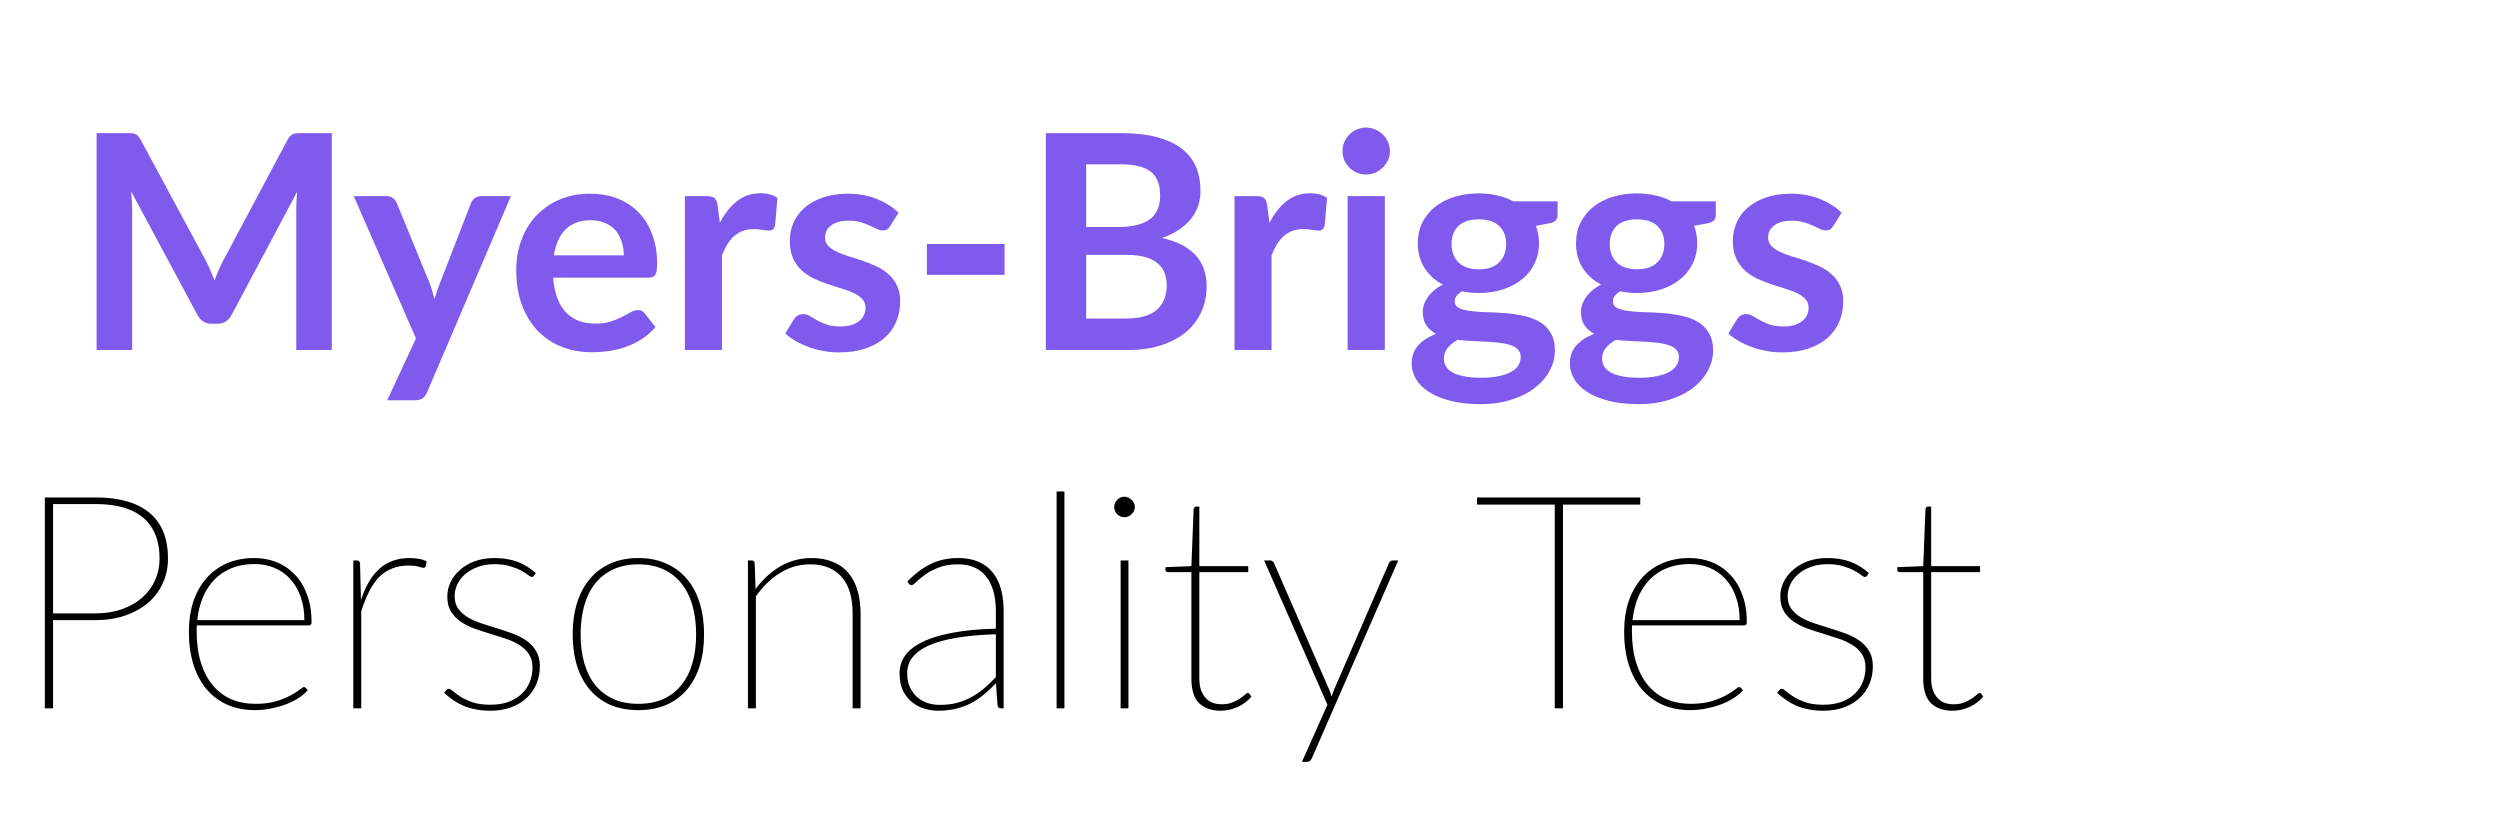 <svg width="300" height="100" viewBox="0 0 300 100" fill="none" xmlns="http://www.w3.org/2000/svg">
<path d="M39.817 15.972V42H35.551V25.188C35.551 24.516 35.587 23.79 35.659 23.01L27.793 37.788C27.421 38.496 26.851 38.85 26.083 38.85H25.399C24.631 38.85 24.061 38.496 23.689 37.788L15.733 22.956C15.769 23.352 15.799 23.742 15.823 24.126C15.847 24.51 15.859 24.864 15.859 25.188V42H11.593V15.972H15.247C15.463 15.972 15.649 15.978 15.805 15.99C15.961 16.002 16.099 16.032 16.219 16.08C16.351 16.128 16.465 16.206 16.561 16.314C16.669 16.422 16.771 16.566 16.867 16.746L24.661 31.2C24.865 31.584 25.051 31.98 25.219 32.388C25.399 32.796 25.573 33.216 25.741 33.648C25.909 33.204 26.083 32.778 26.263 32.37C26.443 31.95 26.635 31.548 26.839 31.164L34.525 16.746C34.621 16.566 34.723 16.422 34.831 16.314C34.939 16.206 35.053 16.128 35.173 16.08C35.305 16.032 35.449 16.002 35.605 15.99C35.761 15.978 35.947 15.972 36.163 15.972H39.817ZM61.312 23.532L51.25 47.076C51.118 47.388 50.944 47.622 50.728 47.778C50.524 47.946 50.206 48.03 49.774 48.03H46.462L49.918 40.614L42.448 23.532H46.354C46.702 23.532 46.972 23.616 47.164 23.784C47.368 23.952 47.518 24.144 47.614 24.36L51.538 33.936C51.67 34.26 51.778 34.584 51.862 34.908C51.958 35.232 52.048 35.562 52.132 35.898C52.24 35.562 52.348 35.232 52.456 34.908C52.564 34.572 52.684 34.242 52.816 33.918L56.524 24.36C56.62 24.12 56.776 23.922 56.992 23.766C57.22 23.61 57.472 23.532 57.748 23.532H61.312ZM74.856 30.642C74.856 30.066 74.772 29.526 74.604 29.022C74.448 28.506 74.208 28.056 73.884 27.672C73.56 27.288 73.146 26.988 72.642 26.772C72.15 26.544 71.574 26.43 70.914 26.43C69.63 26.43 68.616 26.796 67.872 27.528C67.14 28.26 66.672 29.298 66.468 30.642H74.856ZM66.378 33.324C66.45 34.272 66.618 35.094 66.882 35.79C67.146 36.474 67.494 37.044 67.926 37.5C68.358 37.944 68.868 38.28 69.456 38.508C70.056 38.724 70.716 38.832 71.436 38.832C72.156 38.832 72.774 38.748 73.29 38.58C73.818 38.412 74.274 38.226 74.658 38.022C75.054 37.818 75.396 37.632 75.684 37.464C75.984 37.296 76.272 37.212 76.548 37.212C76.92 37.212 77.196 37.35 77.376 37.626L78.654 39.246C78.162 39.822 77.61 40.308 76.998 40.704C76.386 41.088 75.744 41.4 75.072 41.64C74.412 41.868 73.734 42.03 73.038 42.126C72.354 42.222 71.688 42.27 71.04 42.27C69.756 42.27 68.562 42.06 67.458 41.64C66.354 41.208 65.394 40.578 64.578 39.75C63.762 38.91 63.12 37.878 62.652 36.654C62.184 35.418 61.95 33.99 61.95 32.37C61.95 31.11 62.154 29.928 62.562 28.824C62.97 27.708 63.552 26.742 64.308 25.926C65.076 25.098 66.006 24.444 67.098 23.964C68.202 23.484 69.444 23.244 70.824 23.244C71.988 23.244 73.062 23.43 74.046 23.802C75.03 24.174 75.876 24.72 76.584 25.44C77.292 26.148 77.844 27.024 78.24 28.068C78.648 29.1 78.852 30.282 78.852 31.614C78.852 32.286 78.78 32.742 78.636 32.982C78.492 33.21 78.216 33.324 77.808 33.324H66.378ZM86.382 26.736C86.958 25.632 87.642 24.768 88.434 24.144C89.226 23.508 90.162 23.19 91.242 23.19C92.094 23.19 92.778 23.376 93.294 23.748L93.006 27.078C92.946 27.294 92.856 27.45 92.736 27.546C92.628 27.63 92.478 27.672 92.286 27.672C92.106 27.672 91.836 27.642 91.476 27.582C91.128 27.522 90.786 27.492 90.45 27.492C89.958 27.492 89.52 27.564 89.136 27.708C88.752 27.852 88.404 28.062 88.092 28.338C87.792 28.602 87.522 28.926 87.282 29.31C87.054 29.694 86.838 30.132 86.634 30.624V42H82.188V23.532H84.798C85.254 23.532 85.572 23.616 85.752 23.784C85.932 23.94 86.052 24.228 86.112 24.648L86.382 26.736ZM106.816 27.132C106.696 27.324 106.57 27.462 106.438 27.546C106.306 27.618 106.138 27.654 105.934 27.654C105.718 27.654 105.484 27.594 105.232 27.474C104.992 27.354 104.71 27.222 104.386 27.078C104.062 26.922 103.69 26.784 103.27 26.664C102.862 26.544 102.376 26.484 101.812 26.484C100.936 26.484 100.246 26.67 99.742 27.042C99.25 27.414 99.004 27.9 99.004 28.5C99.004 28.896 99.13 29.232 99.382 29.508C99.646 29.772 99.988 30.006 100.408 30.21C100.84 30.414 101.326 30.6 101.866 30.768C102.406 30.924 102.952 31.098 103.504 31.29C104.068 31.482 104.62 31.704 105.16 31.956C105.7 32.196 106.18 32.508 106.6 32.892C107.032 33.264 107.374 33.714 107.626 34.242C107.89 34.77 108.022 35.406 108.022 36.15C108.022 37.038 107.86 37.86 107.536 38.616C107.224 39.36 106.756 40.008 106.132 40.56C105.508 41.1 104.734 41.526 103.81 41.838C102.898 42.138 101.842 42.288 100.642 42.288C100.006 42.288 99.382 42.228 98.77 42.108C98.17 42 97.588 41.844 97.024 41.64C96.472 41.436 95.956 41.196 95.476 40.92C95.008 40.644 94.594 40.344 94.234 40.02L95.26 38.328C95.392 38.124 95.548 37.968 95.728 37.86C95.908 37.752 96.136 37.698 96.412 37.698C96.688 37.698 96.946 37.776 97.186 37.932C97.438 38.088 97.726 38.256 98.05 38.436C98.374 38.616 98.752 38.784 99.184 38.94C99.628 39.096 100.186 39.174 100.858 39.174C101.386 39.174 101.836 39.114 102.208 38.994C102.592 38.862 102.904 38.694 103.144 38.49C103.396 38.286 103.576 38.052 103.684 37.788C103.804 37.512 103.864 37.23 103.864 36.942C103.864 36.51 103.732 36.156 103.468 35.88C103.216 35.604 102.874 35.364 102.442 35.16C102.022 34.956 101.536 34.776 100.984 34.62C100.444 34.452 99.886 34.272 99.31 34.08C98.746 33.888 98.188 33.666 97.636 33.414C97.096 33.15 96.61 32.82 96.178 32.424C95.758 32.028 95.416 31.542 95.152 30.966C94.9 30.39 94.774 29.694 94.774 28.878C94.774 28.122 94.924 27.402 95.224 26.718C95.524 26.034 95.962 25.44 96.538 24.936C97.126 24.42 97.852 24.012 98.716 23.712C99.592 23.4 100.6 23.244 101.74 23.244C103.012 23.244 104.17 23.454 105.214 23.874C106.258 24.294 107.128 24.846 107.824 25.53L106.816 27.132ZM111.224 29.274H120.548V32.982H111.224V29.274ZM135.238 38.22C136.138 38.22 136.894 38.112 137.506 37.896C138.118 37.68 138.604 37.392 138.964 37.032C139.336 36.672 139.6 36.252 139.756 35.772C139.924 35.292 140.008 34.782 140.008 34.242C140.008 33.678 139.918 33.174 139.738 32.73C139.558 32.274 139.276 31.89 138.892 31.578C138.508 31.254 138.01 31.008 137.398 30.84C136.798 30.672 136.072 30.588 135.22 30.588H130.342V38.22H135.238ZM130.342 19.716V27.24H134.194C135.85 27.24 137.098 26.94 137.938 26.34C138.79 25.74 139.216 24.786 139.216 23.478C139.216 22.122 138.832 21.156 138.064 20.58C137.296 20.004 136.096 19.716 134.464 19.716H130.342ZM134.464 15.972C136.168 15.972 137.626 16.134 138.838 16.458C140.05 16.782 141.04 17.244 141.808 17.844C142.588 18.444 143.158 19.17 143.518 20.022C143.878 20.874 144.058 21.834 144.058 22.902C144.058 23.514 143.968 24.102 143.788 24.666C143.608 25.218 143.326 25.74 142.942 26.232C142.57 26.712 142.09 27.15 141.502 27.546C140.926 27.942 140.236 28.278 139.432 28.554C143.008 29.358 144.796 31.29 144.796 34.35C144.796 35.454 144.586 36.474 144.166 37.41C143.746 38.346 143.134 39.156 142.33 39.84C141.526 40.512 140.536 41.04 139.36 41.424C138.184 41.808 136.84 42 135.328 42H125.5V15.972H134.464ZM152.335 26.736C152.911 25.632 153.595 24.768 154.387 24.144C155.179 23.508 156.115 23.19 157.195 23.19C158.047 23.19 158.731 23.376 159.247 23.748L158.959 27.078C158.899 27.294 158.809 27.45 158.689 27.546C158.581 27.63 158.431 27.672 158.239 27.672C158.059 27.672 157.789 27.642 157.429 27.582C157.081 27.522 156.739 27.492 156.403 27.492C155.911 27.492 155.473 27.564 155.089 27.708C154.705 27.852 154.357 28.062 154.045 28.338C153.745 28.602 153.475 28.926 153.235 29.31C153.007 29.694 152.791 30.132 152.587 30.624V42H148.141V23.532H150.751C151.207 23.532 151.525 23.616 151.705 23.784C151.885 23.94 152.005 24.228 152.065 24.648L152.335 26.736ZM166.179 23.532V42H161.715V23.532H166.179ZM166.791 18.15C166.791 18.534 166.713 18.894 166.557 19.23C166.401 19.566 166.191 19.86 165.927 20.112C165.675 20.364 165.375 20.568 165.027 20.724C164.679 20.868 164.307 20.94 163.911 20.94C163.527 20.94 163.161 20.868 162.813 20.724C162.477 20.568 162.183 20.364 161.931 20.112C161.679 19.86 161.475 19.566 161.319 19.23C161.175 18.894 161.103 18.534 161.103 18.15C161.103 17.754 161.175 17.382 161.319 17.034C161.475 16.686 161.679 16.386 161.931 16.134C162.183 15.882 162.477 15.684 162.813 15.54C163.161 15.384 163.527 15.306 163.911 15.306C164.307 15.306 164.679 15.384 165.027 15.54C165.375 15.684 165.675 15.882 165.927 16.134C166.191 16.386 166.401 16.686 166.557 17.034C166.713 17.382 166.791 17.754 166.791 18.15ZM177.462 32.316C178.014 32.316 178.494 32.244 178.902 32.1C179.31 31.944 179.646 31.734 179.91 31.47C180.186 31.206 180.39 30.888 180.522 30.516C180.666 30.144 180.738 29.736 180.738 29.292C180.738 28.38 180.462 27.66 179.91 27.132C179.37 26.592 178.554 26.322 177.462 26.322C176.37 26.322 175.548 26.592 174.996 27.132C174.456 27.66 174.186 28.38 174.186 29.292C174.186 29.724 174.252 30.126 174.384 30.498C174.528 30.87 174.732 31.194 174.996 31.47C175.272 31.734 175.614 31.944 176.022 32.1C176.442 32.244 176.922 32.316 177.462 32.316ZM182.484 42.828C182.484 42.468 182.376 42.174 182.16 41.946C181.944 41.718 181.65 41.544 181.278 41.424C180.906 41.292 180.468 41.196 179.964 41.136C179.472 41.076 178.944 41.034 178.38 41.01C177.828 40.974 177.252 40.944 176.652 40.92C176.064 40.896 175.488 40.848 174.924 40.776C174.432 41.052 174.03 41.376 173.718 41.748C173.418 42.12 173.268 42.552 173.268 43.044C173.268 43.368 173.346 43.668 173.502 43.944C173.67 44.232 173.928 44.478 174.276 44.682C174.636 44.886 175.098 45.042 175.662 45.15C176.226 45.27 176.916 45.33 177.732 45.33C178.56 45.33 179.274 45.264 179.874 45.132C180.474 45.012 180.966 44.838 181.35 44.61C181.746 44.394 182.034 44.13 182.214 43.818C182.394 43.518 182.484 43.188 182.484 42.828ZM186.912 24.162V25.818C186.912 26.346 186.594 26.67 185.958 26.79L184.302 27.096C184.554 27.732 184.68 28.428 184.68 29.184C184.68 30.096 184.494 30.924 184.122 31.668C183.762 32.4 183.258 33.024 182.61 33.54C181.962 34.056 181.194 34.458 180.306 34.746C179.43 35.022 178.482 35.16 177.462 35.16C177.102 35.16 176.754 35.142 176.418 35.106C176.082 35.07 175.752 35.022 175.428 34.962C174.852 35.31 174.564 35.7 174.564 36.132C174.564 36.504 174.732 36.78 175.068 36.96C175.416 37.128 175.872 37.248 176.436 37.32C177 37.392 177.642 37.44 178.362 37.464C179.082 37.476 179.82 37.512 180.576 37.572C181.332 37.632 182.07 37.74 182.79 37.896C183.51 38.04 184.152 38.274 184.716 38.598C185.28 38.922 185.73 39.366 186.066 39.93C186.414 40.482 186.588 41.196 186.588 42.072C186.588 42.888 186.384 43.68 185.976 44.448C185.58 45.216 184.998 45.9 184.23 46.5C183.474 47.1 182.538 47.58 181.422 47.94C180.318 48.312 179.058 48.498 177.642 48.498C176.25 48.498 175.038 48.36 174.006 48.084C172.974 47.82 172.116 47.46 171.432 47.004C170.748 46.56 170.238 46.044 169.902 45.456C169.566 44.868 169.398 44.256 169.398 43.62C169.398 42.756 169.656 42.036 170.172 41.46C170.7 40.872 171.42 40.404 172.332 40.056C171.84 39.804 171.45 39.468 171.162 39.048C170.874 38.628 170.73 38.076 170.73 37.392C170.73 37.116 170.778 36.834 170.874 36.546C170.982 36.246 171.132 35.952 171.324 35.664C171.528 35.376 171.78 35.106 172.08 34.854C172.38 34.59 172.734 34.356 173.142 34.152C172.206 33.648 171.468 32.976 170.928 32.136C170.4 31.296 170.136 30.312 170.136 29.184C170.136 28.272 170.316 27.45 170.676 26.718C171.048 25.974 171.558 25.344 172.206 24.828C172.866 24.3 173.64 23.898 174.528 23.622C175.428 23.346 176.406 23.208 177.462 23.208C178.254 23.208 178.998 23.292 179.694 23.46C180.39 23.616 181.026 23.85 181.602 24.162H186.912ZM196.446 32.316C196.998 32.316 197.478 32.244 197.886 32.1C198.294 31.944 198.63 31.734 198.894 31.47C199.17 31.206 199.374 30.888 199.506 30.516C199.65 30.144 199.722 29.736 199.722 29.292C199.722 28.38 199.446 27.66 198.894 27.132C198.354 26.592 197.538 26.322 196.446 26.322C195.354 26.322 194.532 26.592 193.98 27.132C193.44 27.66 193.17 28.38 193.17 29.292C193.17 29.724 193.236 30.126 193.368 30.498C193.512 30.87 193.716 31.194 193.98 31.47C194.256 31.734 194.598 31.944 195.006 32.1C195.426 32.244 195.906 32.316 196.446 32.316ZM201.468 42.828C201.468 42.468 201.36 42.174 201.144 41.946C200.928 41.718 200.634 41.544 200.262 41.424C199.89 41.292 199.452 41.196 198.948 41.136C198.456 41.076 197.928 41.034 197.364 41.01C196.812 40.974 196.236 40.944 195.636 40.92C195.048 40.896 194.472 40.848 193.908 40.776C193.416 41.052 193.014 41.376 192.702 41.748C192.402 42.12 192.252 42.552 192.252 43.044C192.252 43.368 192.33 43.668 192.486 43.944C192.654 44.232 192.912 44.478 193.26 44.682C193.62 44.886 194.082 45.042 194.646 45.15C195.21 45.27 195.9 45.33 196.716 45.33C197.544 45.33 198.258 45.264 198.858 45.132C199.458 45.012 199.95 44.838 200.334 44.61C200.73 44.394 201.018 44.13 201.198 43.818C201.378 43.518 201.468 43.188 201.468 42.828ZM205.896 24.162V25.818C205.896 26.346 205.578 26.67 204.942 26.79L203.286 27.096C203.538 27.732 203.664 28.428 203.664 29.184C203.664 30.096 203.478 30.924 203.106 31.668C202.746 32.4 202.242 33.024 201.594 33.54C200.946 34.056 200.178 34.458 199.29 34.746C198.414 35.022 197.466 35.16 196.446 35.16C196.086 35.16 195.738 35.142 195.402 35.106C195.066 35.07 194.736 35.022 194.412 34.962C193.836 35.31 193.548 35.7 193.548 36.132C193.548 36.504 193.716 36.78 194.052 36.96C194.4 37.128 194.856 37.248 195.42 37.32C195.984 37.392 196.626 37.44 197.346 37.464C198.066 37.476 198.804 37.512 199.56 37.572C200.316 37.632 201.054 37.74 201.774 37.896C202.494 38.04 203.136 38.274 203.7 38.598C204.264 38.922 204.714 39.366 205.05 39.93C205.398 40.482 205.572 41.196 205.572 42.072C205.572 42.888 205.368 43.68 204.96 44.448C204.564 45.216 203.982 45.9 203.214 46.5C202.458 47.1 201.522 47.58 200.406 47.94C199.302 48.312 198.042 48.498 196.626 48.498C195.234 48.498 194.022 48.36 192.99 48.084C191.958 47.82 191.1 47.46 190.416 47.004C189.732 46.56 189.222 46.044 188.886 45.456C188.55 44.868 188.382 44.256 188.382 43.62C188.382 42.756 188.64 42.036 189.156 41.46C189.684 40.872 190.404 40.404 191.316 40.056C190.824 39.804 190.434 39.468 190.146 39.048C189.858 38.628 189.714 38.076 189.714 37.392C189.714 37.116 189.762 36.834 189.858 36.546C189.966 36.246 190.116 35.952 190.308 35.664C190.512 35.376 190.764 35.106 191.064 34.854C191.364 34.59 191.718 34.356 192.126 34.152C191.19 33.648 190.452 32.976 189.912 32.136C189.384 31.296 189.12 30.312 189.12 29.184C189.12 28.272 189.3 27.45 189.66 26.718C190.032 25.974 190.542 25.344 191.19 24.828C191.85 24.3 192.624 23.898 193.512 23.622C194.412 23.346 195.39 23.208 196.446 23.208C197.238 23.208 197.982 23.292 198.678 23.46C199.374 23.616 200.01 23.85 200.586 24.162H205.896ZM219.984 27.132C219.864 27.324 219.738 27.462 219.606 27.546C219.474 27.618 219.306 27.654 219.102 27.654C218.886 27.654 218.652 27.594 218.4 27.474C218.16 27.354 217.878 27.222 217.554 27.078C217.23 26.922 216.858 26.784 216.438 26.664C216.03 26.544 215.544 26.484 214.98 26.484C214.104 26.484 213.414 26.67 212.91 27.042C212.418 27.414 212.172 27.9 212.172 28.5C212.172 28.896 212.298 29.232 212.55 29.508C212.814 29.772 213.156 30.006 213.576 30.21C214.008 30.414 214.494 30.6 215.034 30.768C215.574 30.924 216.12 31.098 216.672 31.29C217.236 31.482 217.788 31.704 218.328 31.956C218.868 32.196 219.348 32.508 219.768 32.892C220.2 33.264 220.542 33.714 220.794 34.242C221.058 34.77 221.19 35.406 221.19 36.15C221.19 37.038 221.028 37.86 220.704 38.616C220.392 39.36 219.924 40.008 219.3 40.56C218.676 41.1 217.902 41.526 216.978 41.838C216.066 42.138 215.01 42.288 213.81 42.288C213.174 42.288 212.55 42.228 211.938 42.108C211.338 42 210.756 41.844 210.192 41.64C209.64 41.436 209.124 41.196 208.644 40.92C208.176 40.644 207.762 40.344 207.402 40.02L208.428 38.328C208.56 38.124 208.716 37.968 208.896 37.86C209.076 37.752 209.304 37.698 209.58 37.698C209.856 37.698 210.114 37.776 210.354 37.932C210.606 38.088 210.894 38.256 211.218 38.436C211.542 38.616 211.92 38.784 212.352 38.94C212.796 39.096 213.354 39.174 214.026 39.174C214.554 39.174 215.004 39.114 215.376 38.994C215.76 38.862 216.072 38.694 216.312 38.49C216.564 38.286 216.744 38.052 216.852 37.788C216.972 37.512 217.032 37.23 217.032 36.942C217.032 36.51 216.9 36.156 216.636 35.88C216.384 35.604 216.042 35.364 215.61 35.16C215.19 34.956 214.704 34.776 214.152 34.62C213.612 34.452 213.054 34.272 212.478 34.08C211.914 33.888 211.356 33.666 210.804 33.414C210.264 33.15 209.778 32.82 209.346 32.424C208.926 32.028 208.584 31.542 208.32 30.966C208.068 30.39 207.942 29.694 207.942 28.878C207.942 28.122 208.092 27.402 208.392 26.718C208.692 26.034 209.13 25.44 209.706 24.936C210.294 24.42 211.02 24.012 211.884 23.712C212.76 23.4 213.768 23.244 214.908 23.244C216.18 23.244 217.338 23.454 218.382 23.874C219.426 24.294 220.296 24.846 220.992 25.53L219.984 27.132Z" fill="#805AED"/>
<path d="M11.427 73.606C12.615 73.606 13.683 73.438 14.631 73.102C15.591 72.766 16.401 72.304 17.061 71.716C17.733 71.128 18.249 70.432 18.609 69.628C18.969 68.824 19.149 67.96 19.149 67.036C19.149 64.9 18.507 63.274 17.223 62.158C15.939 61.042 14.007 60.484 11.427 60.484H6.369V73.606H11.427ZM11.427 59.692C14.283 59.692 16.449 60.304 17.925 61.528C19.413 62.752 20.157 64.588 20.157 67.036C20.157 68.104 19.947 69.094 19.527 70.006C19.119 70.906 18.531 71.686 17.763 72.346C16.995 72.994 16.071 73.504 14.991 73.876C13.923 74.236 12.735 74.416 11.427 74.416H6.369V85H5.379V59.692H11.427ZM36.526 74.416C36.526 73.348 36.37 72.4 36.058 71.572C35.758 70.732 35.338 70.024 34.798 69.448C34.27 68.872 33.64 68.434 32.908 68.134C32.176 67.834 31.384 67.684 30.532 67.684C29.524 67.684 28.618 67.846 27.814 68.17C27.022 68.482 26.338 68.932 25.762 69.52C25.186 70.108 24.718 70.816 24.358 71.644C24.01 72.472 23.782 73.396 23.674 74.416H36.526ZM36.922 82.822C36.682 83.122 36.346 83.416 35.914 83.704C35.482 83.992 34.984 84.25 34.42 84.478C33.868 84.694 33.262 84.868 32.602 85C31.954 85.144 31.288 85.216 30.604 85.216C29.392 85.216 28.294 85.006 27.31 84.586C26.338 84.154 25.504 83.536 24.808 82.732C24.124 81.928 23.596 80.944 23.224 79.78C22.852 78.604 22.666 77.266 22.666 75.766C22.666 74.47 22.84 73.288 23.188 72.22C23.548 71.14 24.064 70.21 24.736 69.43C25.408 68.65 26.23 68.044 27.202 67.612C28.174 67.18 29.278 66.964 30.514 66.964C31.474 66.964 32.368 67.132 33.196 67.468C34.036 67.804 34.768 68.302 35.392 68.962C36.016 69.61 36.502 70.414 36.85 71.374C37.21 72.334 37.39 73.432 37.39 74.668C37.39 74.92 37.282 75.046 37.066 75.046H23.62C23.608 75.166 23.602 75.286 23.602 75.406C23.602 75.514 23.602 75.634 23.602 75.766C23.602 77.182 23.77 78.43 24.106 79.51C24.442 80.59 24.916 81.496 25.528 82.228C26.14 82.96 26.878 83.518 27.742 83.902C28.618 84.274 29.59 84.46 30.658 84.46C31.606 84.46 32.428 84.358 33.124 84.154C33.82 83.938 34.402 83.704 34.87 83.452C35.338 83.2 35.698 82.972 35.95 82.768C36.214 82.552 36.382 82.444 36.454 82.444C36.55 82.444 36.628 82.48 36.688 82.552L36.922 82.822ZM43.315 72.004C43.578 71.2 43.891 70.486 44.251 69.862C44.611 69.238 45.025 68.71 45.492 68.278C45.972 67.846 46.513 67.522 47.112 67.306C47.712 67.078 48.391 66.964 49.147 66.964C49.495 66.964 49.849 66.994 50.209 67.054C50.581 67.102 50.91 67.21 51.199 67.378L51.09 67.936C51.042 68.068 50.959 68.134 50.839 68.134C50.706 68.134 50.502 68.092 50.227 68.008C49.962 67.912 49.566 67.864 49.038 67.864C48.294 67.864 47.629 67.984 47.041 68.224C46.465 68.452 45.949 68.794 45.492 69.25C45.048 69.706 44.653 70.276 44.304 70.96C43.956 71.644 43.639 72.442 43.35 73.354V85H42.397V67.252H42.828C43.069 67.252 43.194 67.384 43.206 67.648L43.315 72.004ZM64.098 69.07C64.038 69.178 63.948 69.232 63.828 69.232C63.72 69.232 63.564 69.154 63.36 68.998C63.168 68.83 62.898 68.656 62.55 68.476C62.202 68.284 61.764 68.11 61.236 67.954C60.72 67.786 60.078 67.702 59.31 67.702C58.602 67.702 57.954 67.81 57.366 68.026C56.79 68.23 56.292 68.506 55.872 68.854C55.452 69.202 55.128 69.61 54.9 70.078C54.672 70.546 54.558 71.032 54.558 71.536C54.558 72.136 54.702 72.64 54.99 73.048C55.29 73.456 55.68 73.804 56.16 74.092C56.64 74.368 57.186 74.608 57.798 74.812C58.41 75.004 59.034 75.202 59.67 75.406C60.306 75.598 60.93 75.808 61.542 76.036C62.154 76.264 62.7 76.546 63.18 76.882C63.66 77.218 64.044 77.632 64.332 78.124C64.632 78.616 64.782 79.222 64.782 79.942C64.782 80.686 64.65 81.382 64.386 82.03C64.122 82.678 63.732 83.248 63.216 83.74C62.712 84.22 62.088 84.598 61.344 84.874C60.612 85.15 59.772 85.288 58.824 85.288C58.188 85.288 57.612 85.234 57.096 85.126C56.58 85.03 56.1 84.892 55.656 84.712C55.212 84.52 54.798 84.292 54.414 84.028C54.03 83.764 53.658 83.47 53.298 83.146L53.532 82.84C53.58 82.78 53.622 82.738 53.658 82.714C53.706 82.678 53.778 82.66 53.874 82.66C53.994 82.66 54.162 82.762 54.378 82.966C54.606 83.158 54.906 83.374 55.278 83.614C55.662 83.854 56.142 84.076 56.718 84.28C57.294 84.472 58.002 84.568 58.842 84.568C59.67 84.568 60.396 84.454 61.02 84.226C61.656 83.986 62.184 83.662 62.604 83.254C63.036 82.846 63.36 82.372 63.576 81.832C63.792 81.28 63.9 80.698 63.9 80.086C63.9 79.438 63.75 78.898 63.45 78.466C63.162 78.034 62.778 77.674 62.298 77.386C61.818 77.086 61.272 76.834 60.66 76.63C60.048 76.426 59.424 76.228 58.788 76.036C58.152 75.844 57.528 75.64 56.916 75.424C56.304 75.196 55.758 74.92 55.278 74.596C54.798 74.26 54.408 73.852 54.108 73.372C53.82 72.892 53.676 72.292 53.676 71.572C53.676 70.972 53.808 70.396 54.072 69.844C54.348 69.28 54.732 68.788 55.224 68.368C55.716 67.936 56.304 67.594 56.988 67.342C57.684 67.09 58.458 66.964 59.31 66.964C60.342 66.964 61.254 67.108 62.046 67.396C62.838 67.684 63.588 68.14 64.296 68.764L64.098 69.07ZM76.604 66.964C77.864 66.964 78.98 67.186 79.952 67.63C80.936 68.062 81.764 68.68 82.436 69.484C83.108 70.276 83.618 71.236 83.966 72.364C84.314 73.492 84.488 74.746 84.488 76.126C84.488 77.506 84.314 78.76 83.966 79.888C83.618 81.004 83.108 81.958 82.436 82.75C81.764 83.542 80.936 84.154 79.952 84.586C78.98 85.006 77.864 85.216 76.604 85.216C75.344 85.216 74.222 85.006 73.238 84.586C72.266 84.154 71.444 83.542 70.772 82.75C70.1 81.958 69.59 81.004 69.242 79.888C68.894 78.76 68.72 77.506 68.72 76.126C68.72 74.746 68.894 73.492 69.242 72.364C69.59 71.236 70.1 70.276 70.772 69.484C71.444 68.68 72.266 68.062 73.238 67.63C74.222 67.186 75.344 66.964 76.604 66.964ZM76.604 84.46C77.756 84.46 78.764 84.262 79.628 83.866C80.492 83.47 81.212 82.906 81.788 82.174C82.376 81.442 82.814 80.566 83.102 79.546C83.39 78.526 83.534 77.386 83.534 76.126C83.534 74.866 83.39 73.72 83.102 72.688C82.814 71.656 82.376 70.774 81.788 70.042C81.212 69.298 80.492 68.728 79.628 68.332C78.764 67.924 77.756 67.72 76.604 67.72C75.452 67.72 74.444 67.924 73.58 68.332C72.716 68.728 71.99 69.298 71.402 70.042C70.826 70.774 70.394 71.656 70.106 72.688C69.818 73.72 69.674 74.866 69.674 76.126C69.674 77.386 69.818 78.526 70.106 79.546C70.394 80.566 70.826 81.442 71.402 82.174C71.99 82.906 72.716 83.47 73.58 83.866C74.444 84.262 75.452 84.46 76.604 84.46ZM90.67 70.69C91.498 69.55 92.482 68.644 93.622 67.972C94.774 67.3 96.028 66.964 97.384 66.964C98.368 66.964 99.226 67.12 99.958 67.432C100.702 67.732 101.314 68.17 101.794 68.746C102.286 69.31 102.652 70.006 102.892 70.834C103.144 71.662 103.27 72.598 103.27 73.642V85H102.316V73.642C102.316 72.718 102.214 71.89 102.01 71.158C101.806 70.426 101.488 69.808 101.056 69.304C100.636 68.788 100.108 68.398 99.472 68.134C98.836 67.858 98.086 67.72 97.222 67.72C95.926 67.72 94.726 68.062 93.622 68.746C92.53 69.418 91.558 70.354 90.706 71.554V85H89.752V67.252H90.202C90.43 67.252 90.55 67.372 90.562 67.612L90.67 70.69ZM119.502 76.108C115.878 76.228 113.196 76.678 111.456 77.458C109.728 78.238 108.864 79.336 108.864 80.752C108.864 81.412 108.972 81.982 109.188 82.462C109.416 82.942 109.71 83.344 110.07 83.668C110.442 83.98 110.862 84.214 111.33 84.37C111.798 84.514 112.278 84.586 112.77 84.586C113.538 84.586 114.24 84.502 114.876 84.334C115.512 84.154 116.1 83.914 116.64 83.614C117.18 83.314 117.684 82.96 118.152 82.552C118.62 82.144 119.07 81.712 119.502 81.256V76.108ZM108.882 69.772C109.77 68.86 110.7 68.164 111.672 67.684C112.644 67.204 113.754 66.964 115.002 66.964C115.926 66.964 116.73 67.114 117.414 67.414C118.098 67.702 118.662 68.122 119.106 68.674C119.562 69.226 119.898 69.898 120.114 70.69C120.33 71.47 120.438 72.352 120.438 73.336V85H120.114C119.874 85 119.736 84.874 119.7 84.622L119.52 81.994C119.028 82.498 118.536 82.954 118.044 83.362C117.552 83.77 117.03 84.118 116.478 84.406C115.926 84.682 115.332 84.898 114.696 85.054C114.06 85.21 113.358 85.288 112.59 85.288C112.026 85.288 111.468 85.204 110.916 85.036C110.364 84.868 109.866 84.604 109.422 84.244C108.978 83.884 108.618 83.422 108.342 82.858C108.078 82.282 107.946 81.592 107.946 80.788C107.946 80.008 108.168 79.3 108.612 78.664C109.068 78.028 109.77 77.482 110.718 77.026C111.666 76.558 112.866 76.192 114.318 75.928C115.77 75.652 117.498 75.49 119.502 75.442V73.336C119.502 71.56 119.118 70.18 118.35 69.196C117.582 68.212 116.442 67.72 114.93 67.72C114.03 67.72 113.256 67.852 112.608 68.116C111.96 68.368 111.42 68.656 110.988 68.98C110.556 69.292 110.208 69.58 109.944 69.844C109.692 70.096 109.5 70.222 109.368 70.222C109.248 70.222 109.14 70.156 109.044 70.024L108.882 69.772ZM127.73 58.972V85H126.794V58.972H127.73ZM135.412 67.252V85H134.476V67.252H135.412ZM136.186 60.844C136.186 61.012 136.15 61.168 136.078 61.312C136.006 61.456 135.91 61.588 135.79 61.708C135.682 61.816 135.55 61.906 135.394 61.978C135.25 62.038 135.1 62.068 134.944 62.068C134.608 62.068 134.314 61.948 134.062 61.708C133.822 61.456 133.702 61.168 133.702 60.844C133.702 60.508 133.822 60.22 134.062 59.98C134.314 59.728 134.608 59.602 134.944 59.602C135.1 59.602 135.25 59.638 135.394 59.71C135.55 59.77 135.682 59.86 135.79 59.98C135.91 60.088 136.006 60.22 136.078 60.376C136.15 60.52 136.186 60.676 136.186 60.844ZM146.495 85.288C145.391 85.288 144.527 84.988 143.903 84.388C143.279 83.776 142.967 82.798 142.967 81.454V68.656H140.195C139.967 68.656 139.853 68.566 139.853 68.386V68.062L142.967 67.936L143.237 61.096C143.249 61.024 143.279 60.958 143.327 60.898C143.375 60.826 143.441 60.79 143.525 60.79H143.921V67.936H149.789V68.656H143.921V81.418C143.921 81.97 143.993 82.444 144.137 82.84C144.281 83.224 144.473 83.542 144.713 83.794C144.953 84.046 145.235 84.232 145.559 84.352C145.895 84.46 146.255 84.514 146.639 84.514C147.107 84.514 147.515 84.442 147.863 84.298C148.223 84.154 148.529 83.998 148.781 83.83C149.033 83.662 149.237 83.506 149.393 83.362C149.549 83.218 149.663 83.146 149.735 83.146C149.795 83.146 149.861 83.182 149.933 83.254L150.167 83.596C149.963 83.848 149.723 84.076 149.447 84.28C149.183 84.484 148.889 84.664 148.565 84.82C148.241 84.964 147.905 85.078 147.557 85.162C147.209 85.246 146.855 85.288 146.495 85.288ZM167.788 67.252L157.438 90.958C157.378 91.078 157.306 91.186 157.222 91.282C157.138 91.378 157.018 91.426 156.862 91.426H156.232L159.292 84.568L151.696 67.252H152.416C152.548 67.252 152.65 67.288 152.722 67.36C152.806 67.432 152.86 67.504 152.884 67.576L159.508 82.768C159.628 83.032 159.718 83.308 159.778 83.596C159.862 83.344 159.964 83.068 160.084 82.768L166.672 67.576C166.72 67.48 166.78 67.402 166.852 67.342C166.936 67.282 167.026 67.252 167.122 67.252H167.788ZM196.831 60.556H187.561V85H186.571V60.556H177.247V59.692H196.831V60.556ZM208.756 74.416C208.756 73.348 208.6 72.4 208.288 71.572C207.988 70.732 207.568 70.024 207.028 69.448C206.5 68.872 205.87 68.434 205.138 68.134C204.406 67.834 203.614 67.684 202.762 67.684C201.754 67.684 200.848 67.846 200.044 68.17C199.252 68.482 198.568 68.932 197.992 69.52C197.416 70.108 196.948 70.816 196.588 71.644C196.24 72.472 196.012 73.396 195.904 74.416H208.756ZM209.152 82.822C208.912 83.122 208.576 83.416 208.144 83.704C207.712 83.992 207.214 84.25 206.65 84.478C206.098 84.694 205.492 84.868 204.832 85C204.184 85.144 203.518 85.216 202.834 85.216C201.622 85.216 200.524 85.006 199.54 84.586C198.568 84.154 197.734 83.536 197.038 82.732C196.354 81.928 195.826 80.944 195.454 79.78C195.082 78.604 194.896 77.266 194.896 75.766C194.896 74.47 195.07 73.288 195.418 72.22C195.778 71.14 196.294 70.21 196.966 69.43C197.638 68.65 198.46 68.044 199.432 67.612C200.404 67.18 201.508 66.964 202.744 66.964C203.704 66.964 204.598 67.132 205.426 67.468C206.266 67.804 206.998 68.302 207.622 68.962C208.246 69.61 208.732 70.414 209.08 71.374C209.44 72.334 209.62 73.432 209.62 74.668C209.62 74.92 209.512 75.046 209.296 75.046H195.85C195.838 75.166 195.832 75.286 195.832 75.406C195.832 75.514 195.832 75.634 195.832 75.766C195.832 77.182 196 78.43 196.336 79.51C196.672 80.59 197.146 81.496 197.758 82.228C198.37 82.96 199.108 83.518 199.972 83.902C200.848 84.274 201.82 84.46 202.888 84.46C203.836 84.46 204.658 84.358 205.354 84.154C206.05 83.938 206.632 83.704 207.1 83.452C207.568 83.2 207.928 82.972 208.18 82.768C208.444 82.552 208.612 82.444 208.684 82.444C208.78 82.444 208.858 82.48 208.918 82.552L209.152 82.822ZM224.059 69.07C223.999 69.178 223.909 69.232 223.789 69.232C223.681 69.232 223.525 69.154 223.321 68.998C223.129 68.83 222.859 68.656 222.511 68.476C222.163 68.284 221.725 68.11 221.197 67.954C220.681 67.786 220.039 67.702 219.271 67.702C218.563 67.702 217.915 67.81 217.327 68.026C216.751 68.23 216.253 68.506 215.833 68.854C215.413 69.202 215.089 69.61 214.861 70.078C214.633 70.546 214.519 71.032 214.519 71.536C214.519 72.136 214.663 72.64 214.951 73.048C215.251 73.456 215.641 73.804 216.121 74.092C216.601 74.368 217.147 74.608 217.759 74.812C218.371 75.004 218.995 75.202 219.631 75.406C220.267 75.598 220.891 75.808 221.503 76.036C222.115 76.264 222.661 76.546 223.141 76.882C223.621 77.218 224.005 77.632 224.293 78.124C224.593 78.616 224.743 79.222 224.743 79.942C224.743 80.686 224.611 81.382 224.347 82.03C224.083 82.678 223.693 83.248 223.177 83.74C222.673 84.22 222.049 84.598 221.305 84.874C220.573 85.15 219.733 85.288 218.785 85.288C218.149 85.288 217.573 85.234 217.057 85.126C216.541 85.03 216.061 84.892 215.617 84.712C215.173 84.52 214.759 84.292 214.375 84.028C213.991 83.764 213.619 83.47 213.259 83.146L213.493 82.84C213.541 82.78 213.583 82.738 213.619 82.714C213.667 82.678 213.739 82.66 213.835 82.66C213.955 82.66 214.123 82.762 214.339 82.966C214.567 83.158 214.867 83.374 215.239 83.614C215.623 83.854 216.103 84.076 216.679 84.28C217.255 84.472 217.963 84.568 218.803 84.568C219.631 84.568 220.357 84.454 220.981 84.226C221.617 83.986 222.145 83.662 222.565 83.254C222.997 82.846 223.321 82.372 223.537 81.832C223.753 81.28 223.861 80.698 223.861 80.086C223.861 79.438 223.711 78.898 223.411 78.466C223.123 78.034 222.739 77.674 222.259 77.386C221.779 77.086 221.233 76.834 220.621 76.63C220.009 76.426 219.385 76.228 218.749 76.036C218.113 75.844 217.489 75.64 216.877 75.424C216.265 75.196 215.719 74.92 215.239 74.596C214.759 74.26 214.369 73.852 214.069 73.372C213.781 72.892 213.637 72.292 213.637 71.572C213.637 70.972 213.769 70.396 214.033 69.844C214.309 69.28 214.693 68.788 215.185 68.368C215.677 67.936 216.265 67.594 216.949 67.342C217.645 67.09 218.419 66.964 219.271 66.964C220.303 66.964 221.215 67.108 222.007 67.396C222.799 67.684 223.549 68.14 224.257 68.764L224.059 69.07ZM234.315 85.288C233.211 85.288 232.347 84.988 231.723 84.388C231.099 83.776 230.787 82.798 230.787 81.454V68.656H228.015C227.787 68.656 227.673 68.566 227.673 68.386V68.062L230.787 67.936L231.057 61.096C231.069 61.024 231.099 60.958 231.147 60.898C231.195 60.826 231.261 60.79 231.345 60.79H231.741V67.936H237.609V68.656H231.741V81.418C231.741 81.97 231.813 82.444 231.957 82.84C232.101 83.224 232.293 83.542 232.533 83.794C232.773 84.046 233.055 84.232 233.379 84.352C233.715 84.46 234.075 84.514 234.459 84.514C234.927 84.514 235.335 84.442 235.683 84.298C236.043 84.154 236.349 83.998 236.601 83.83C236.853 83.662 237.057 83.506 237.213 83.362C237.369 83.218 237.483 83.146 237.555 83.146C237.615 83.146 237.681 83.182 237.753 83.254L237.987 83.596C237.783 83.848 237.543 84.076 237.267 84.28C237.003 84.484 236.709 84.664 236.385 84.82C236.061 84.964 235.725 85.078 235.377 85.162C235.029 85.246 234.675 85.288 234.315 85.288Z" fill="black"/>
</svg>
